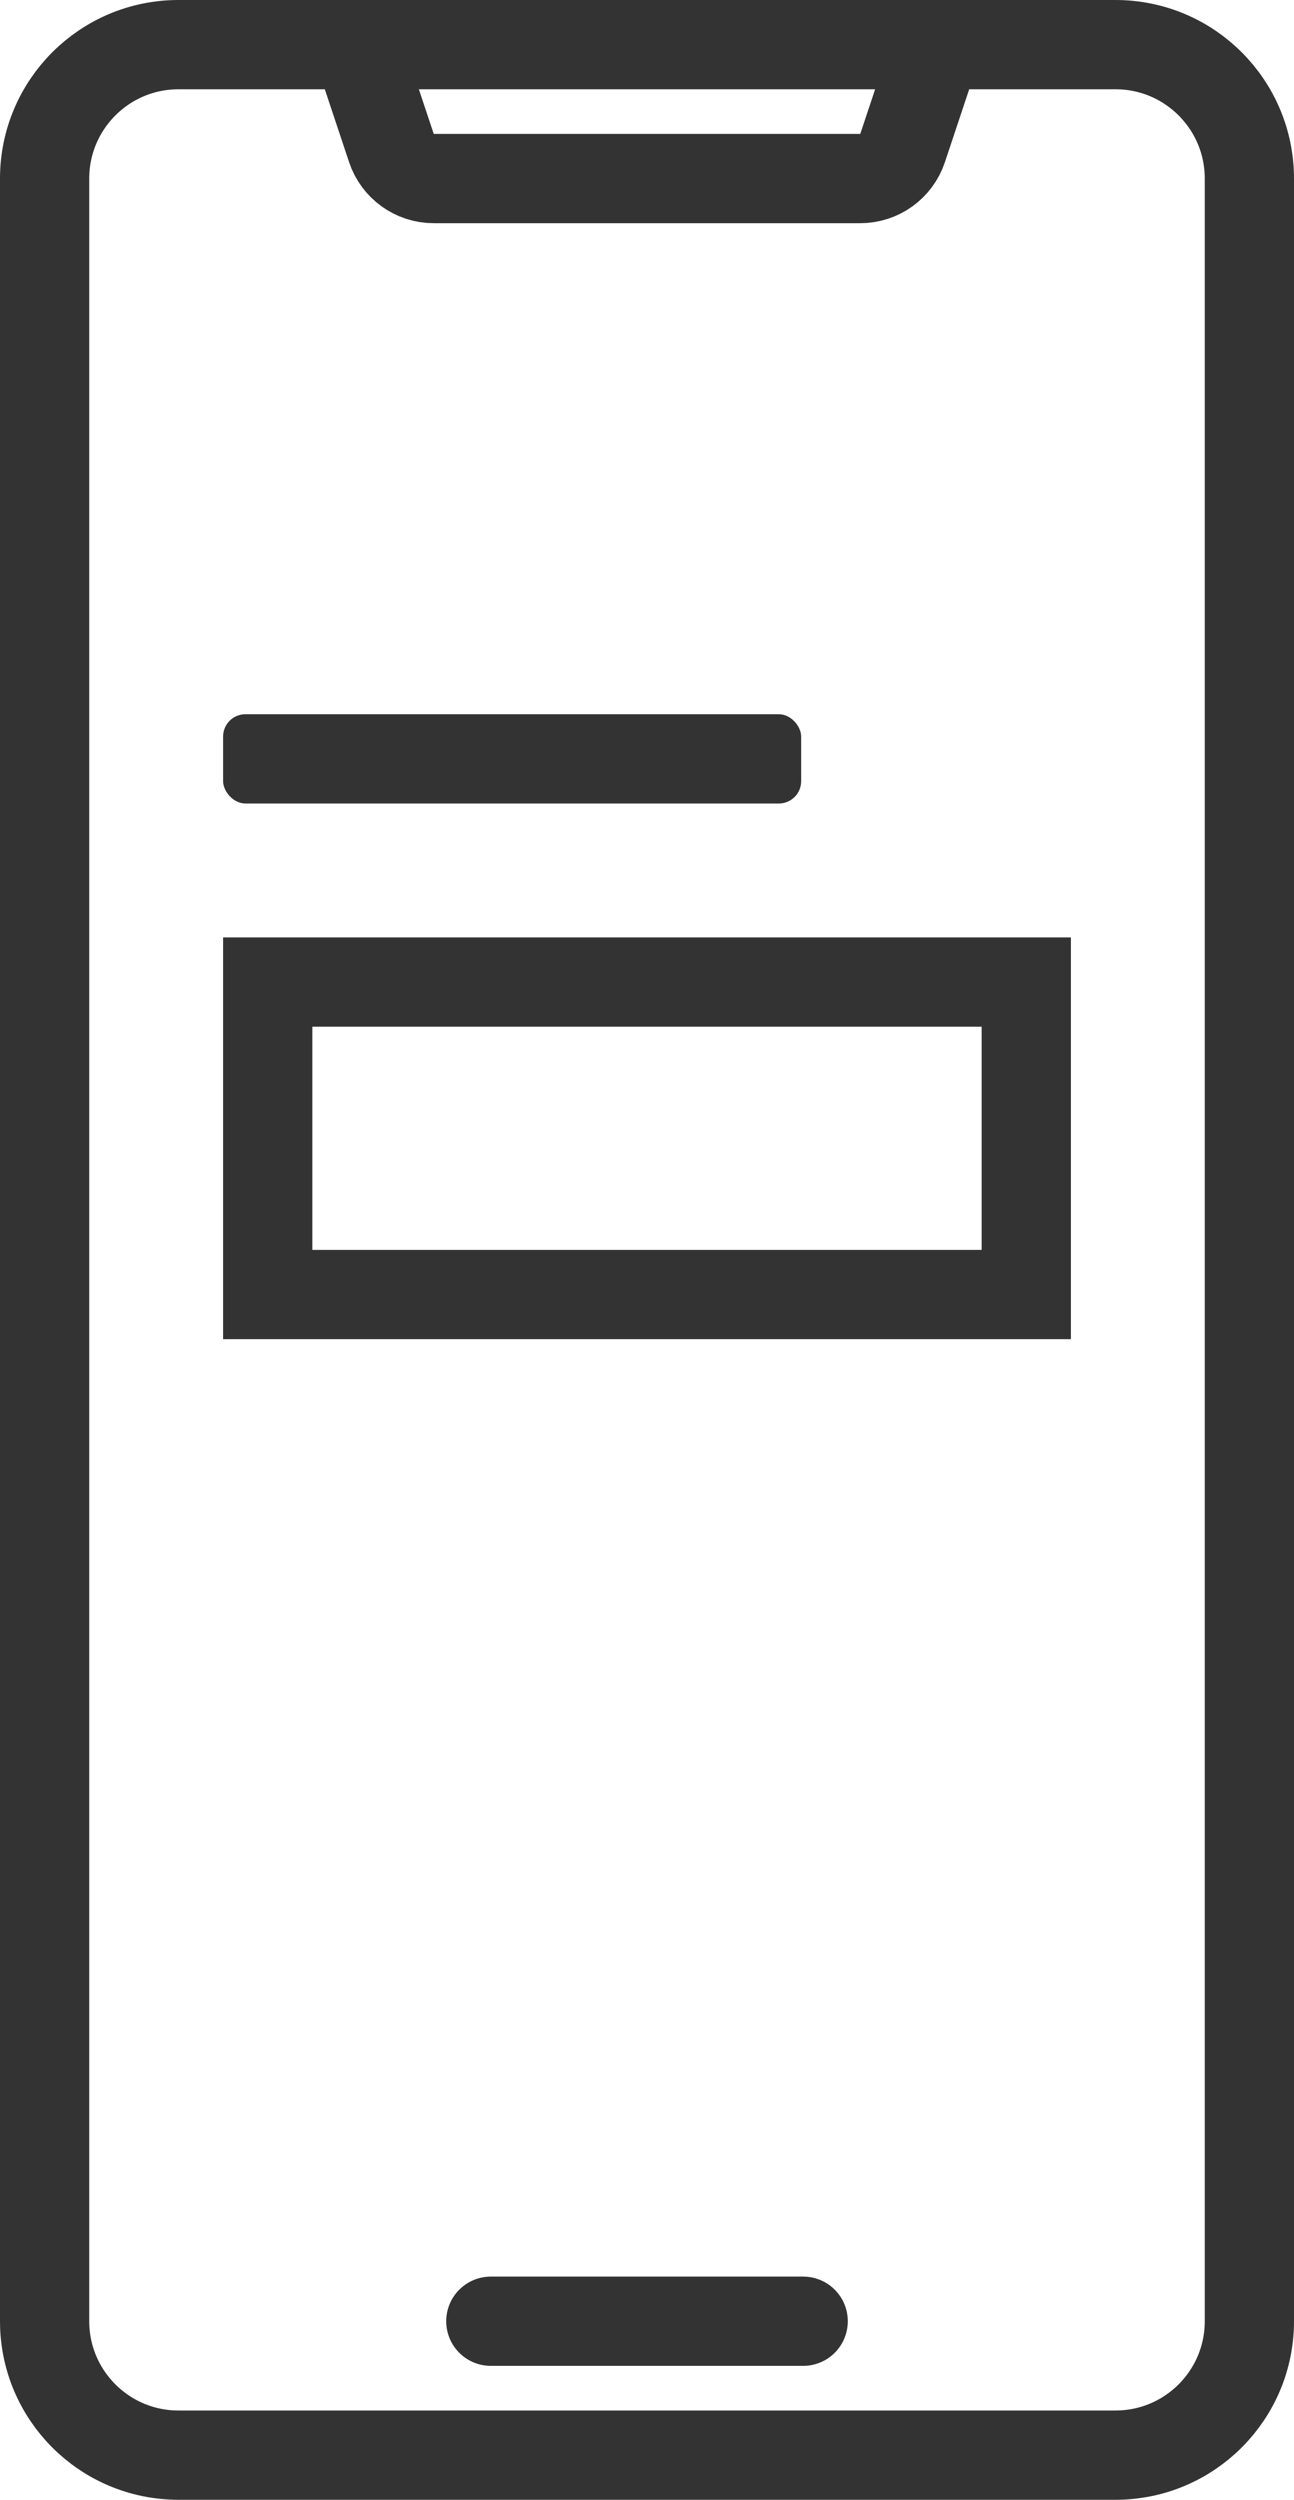 <svg width="29" height="56" viewBox="0 0 29 56" fill="none" xmlns="http://www.w3.org/2000/svg">
<rect x="5" y="16" width="12.955" height="2" rx="0.5" fill="#333333"/>
<path d="M6 29V22H23V29H6Z" stroke="#333333" stroke-width="2"/>
<path d="M8 1H14.5H21M8 1H4C2.343 1 1 2.343 1 4V52C1 53.657 2.343 55 4 55H14.5H25C26.657 55 28 53.657 28 52V4C28 2.343 26.657 1 25 1H21M8 1L8.772 3.316C8.908 3.725 9.29 4 9.721 4H19.279C19.71 4 20.092 3.725 20.228 3.316L21 1M18 52H14.5H11" stroke="#333333" stroke-width="2" stroke-linecap="round"/>
</svg>
